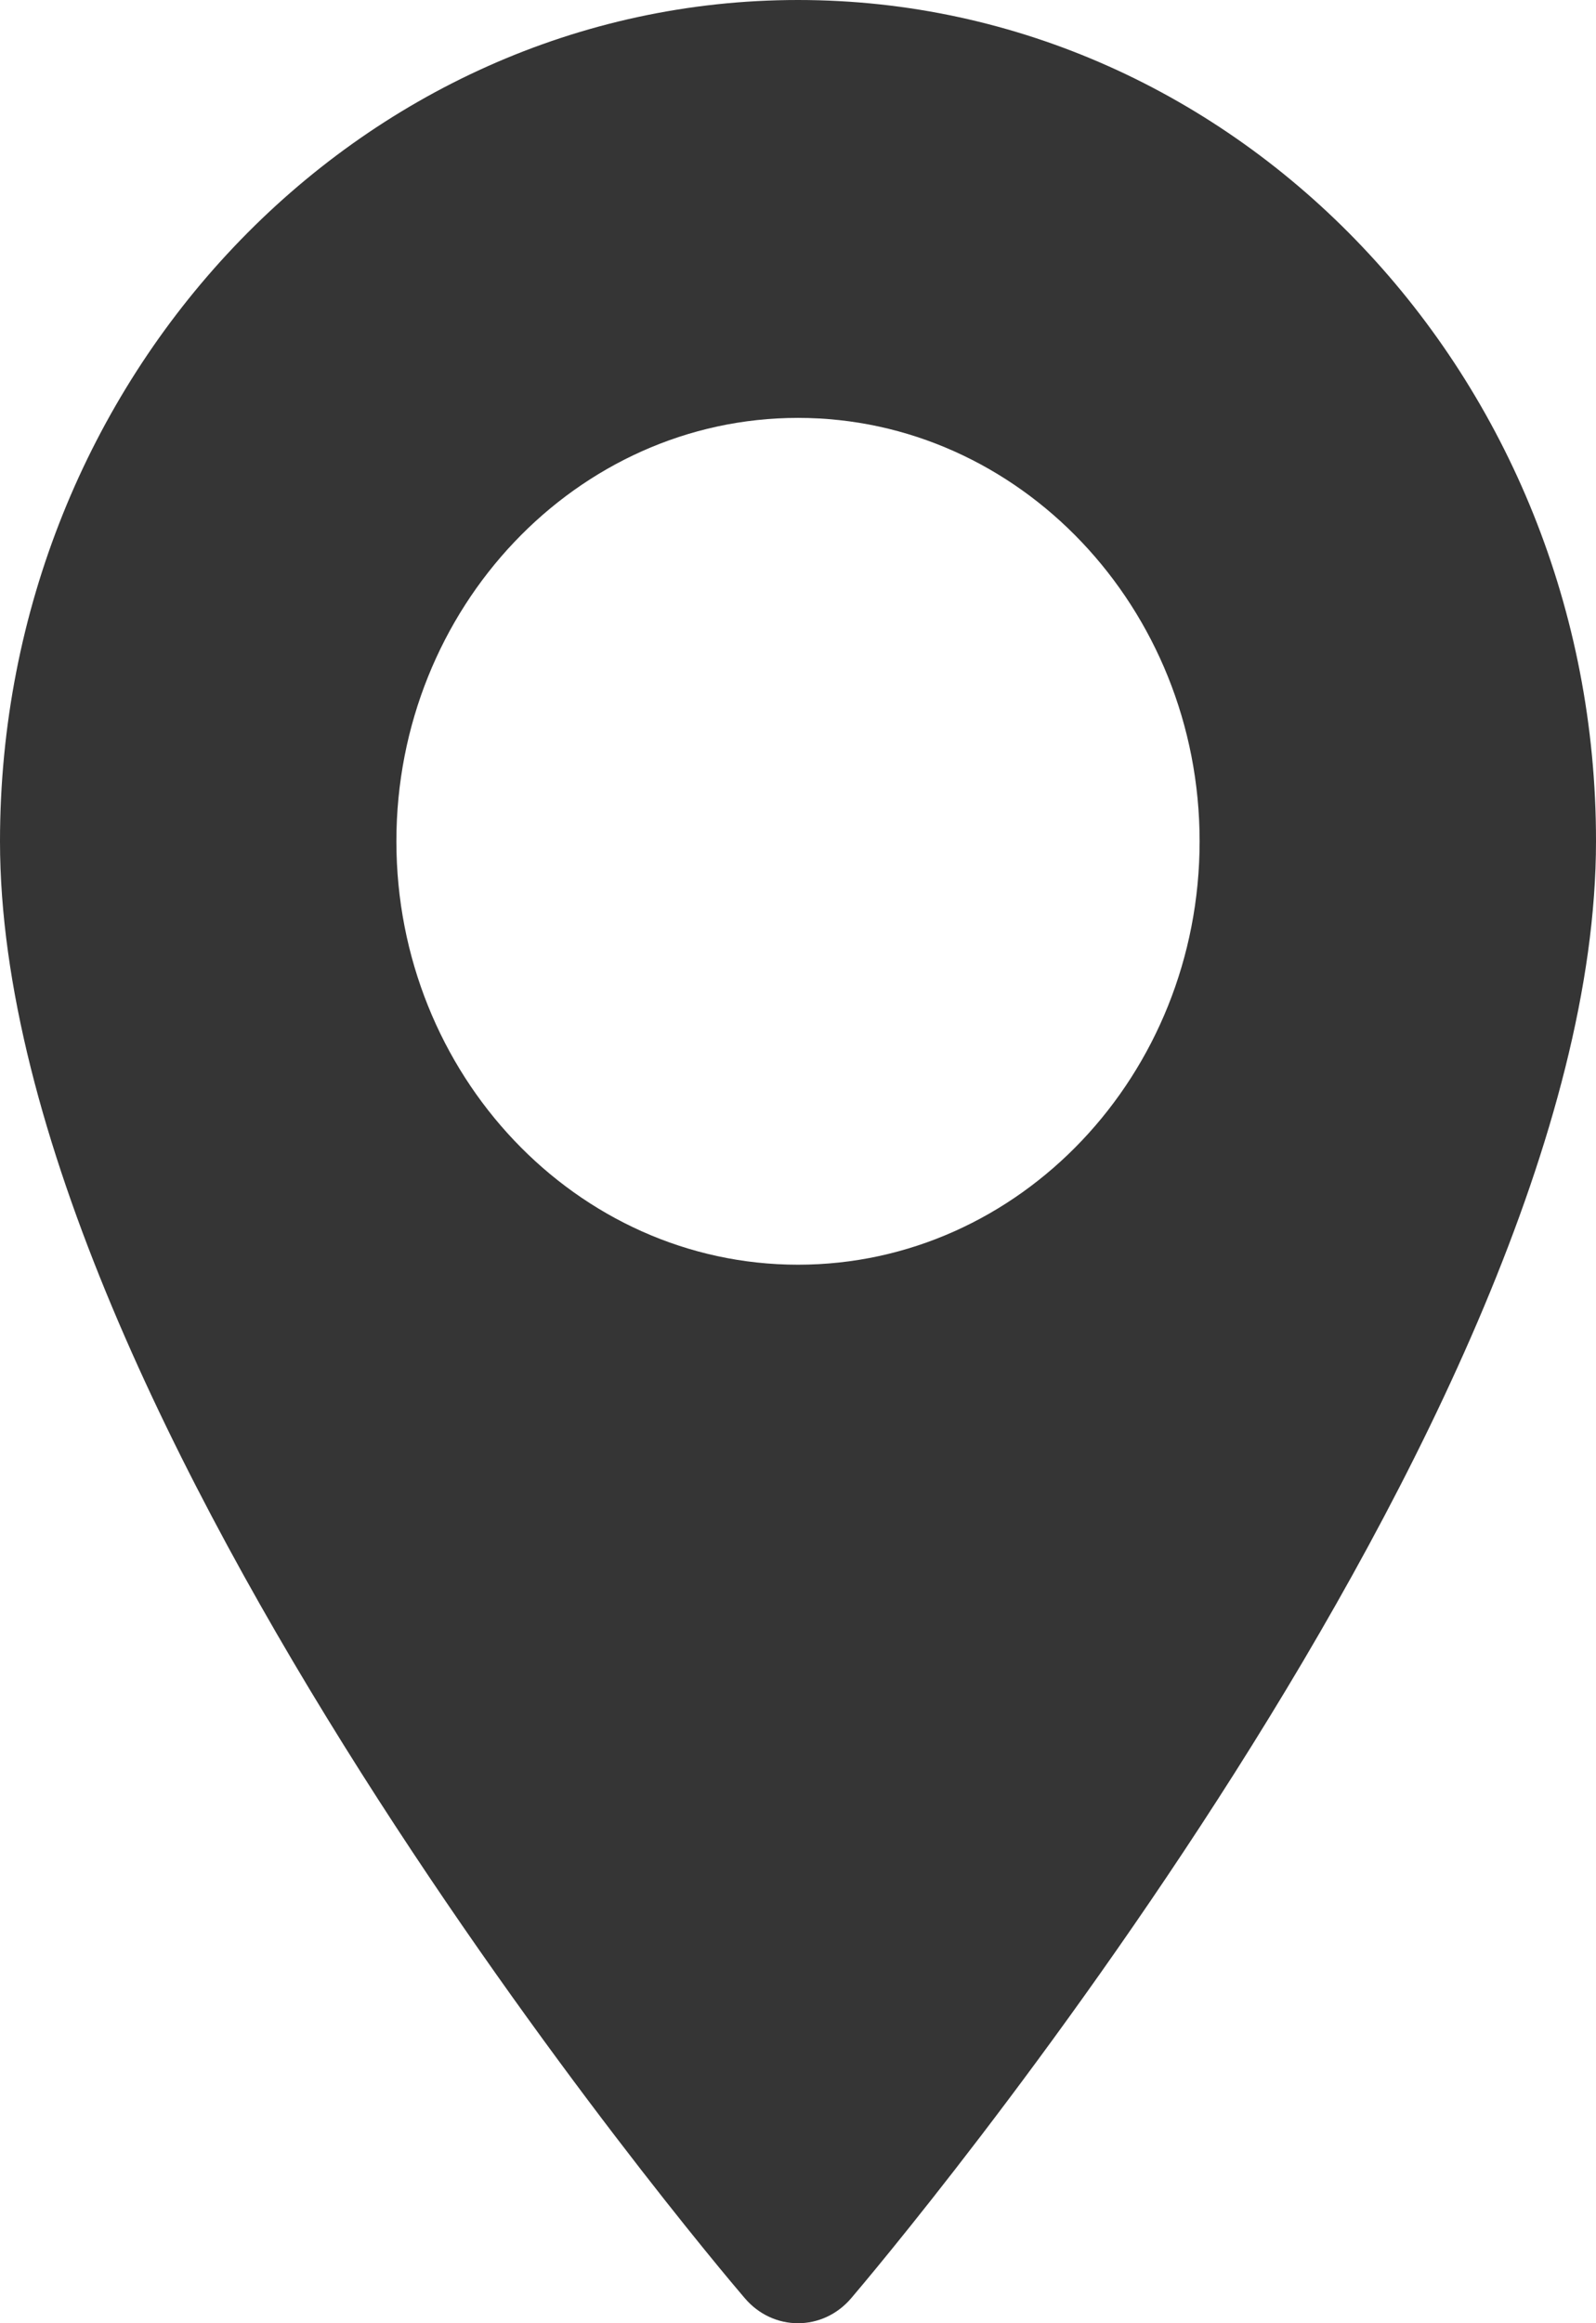 <?xml version="1.0" encoding="UTF-8"?> <svg xmlns="http://www.w3.org/2000/svg" width="11" height="16" viewBox="0 0 11 16" fill="none"> <path d="M5.5 0C2.468 0 0 2.6 0 5.794C0 9.76 4.922 15.583 5.132 15.826C5.328 16.058 5.672 16.058 5.868 15.826C6.078 15.58 11 9.76 11 5.794C11.003 2.6 8.535 0 5.5 0ZM5.5 8.71C3.975 8.71 2.732 7.401 2.732 5.794C2.732 4.188 3.975 2.878 5.5 2.878C7.025 2.878 8.268 4.188 8.268 5.794C8.268 7.401 7.028 8.71 5.5 8.71Z" fill="#353535"></path> </svg> 